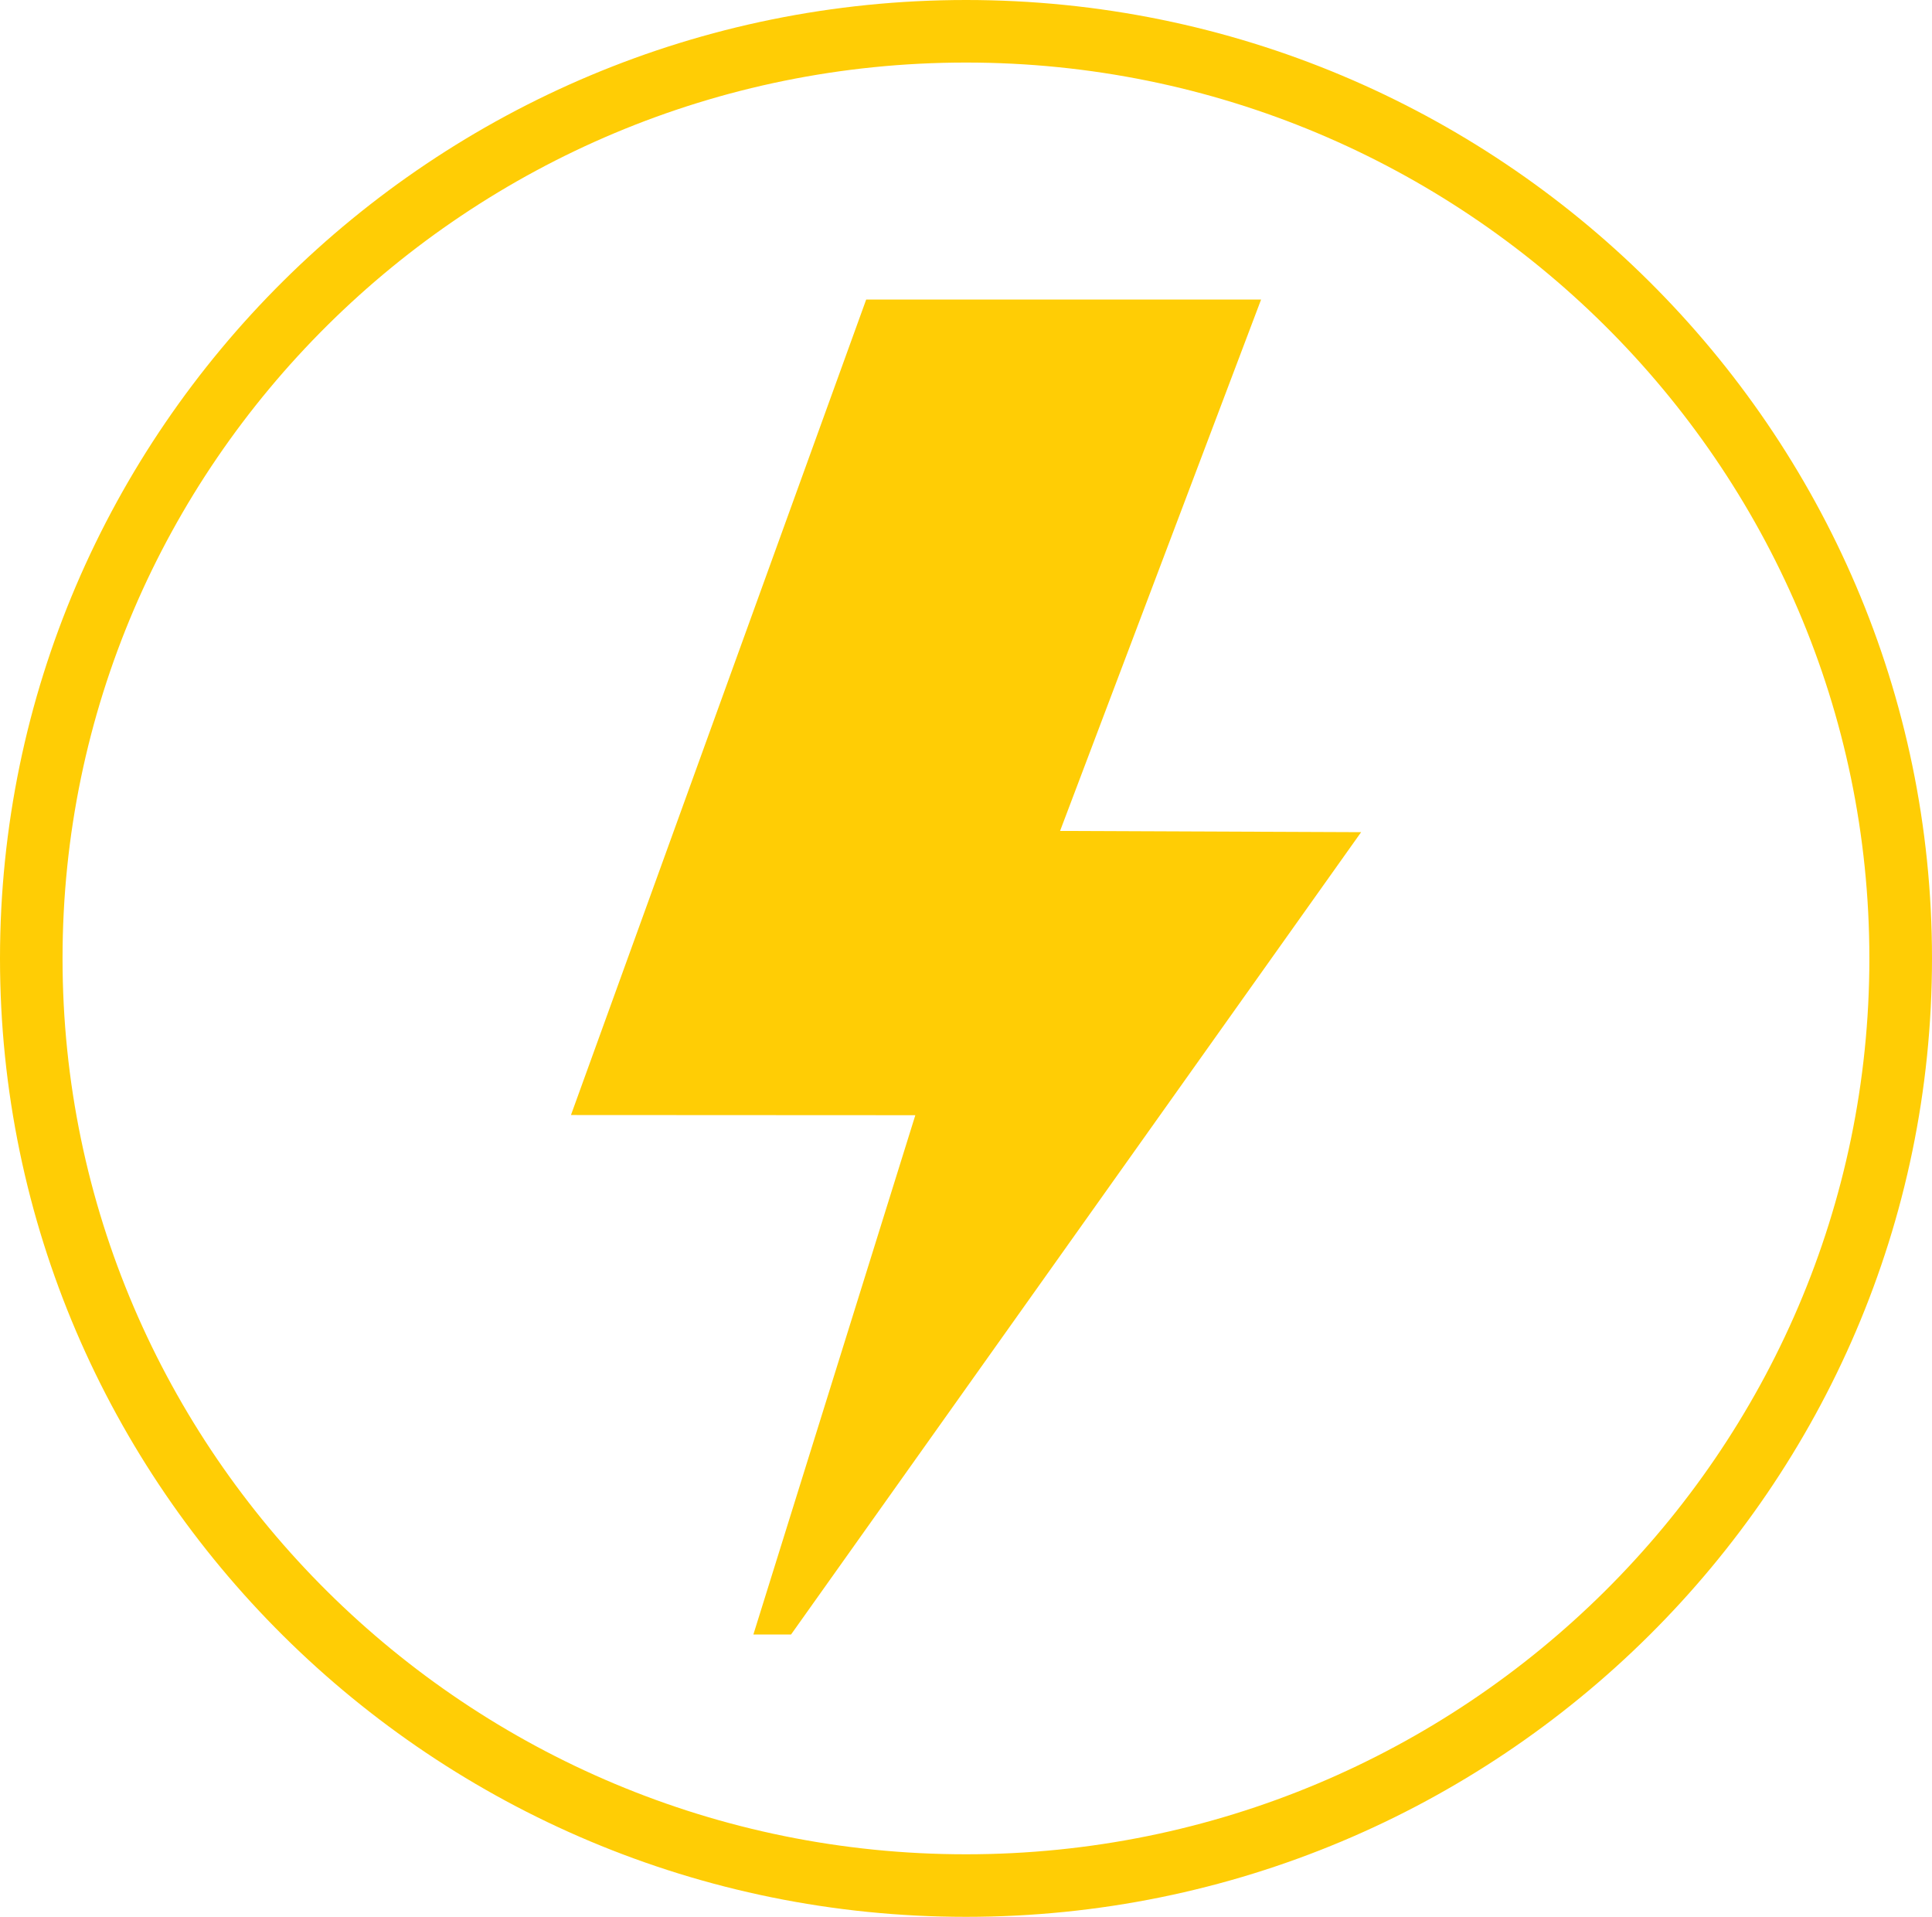 <?xml version="1.0" encoding="UTF-8"?><svg id="Layer_1" xmlns="http://www.w3.org/2000/svg" viewBox="0 0 219.03 217.26"><defs><style>.cls-1{fill:#ffcd05;}</style></defs><path class="cls-1" d="M109.52,217.26C49.13,217.26,0,168.53,0,108.63S49.13,0,109.52,0s109.51,48.73,109.51,108.63-49.13,108.63-109.51,108.63ZM109.52,7.09C53.04,7.09,7.09,52.64,7.09,108.63s45.95,101.54,102.42,101.54,102.42-45.55,102.42-101.54S165.99,7.09,109.52,7.09Z"/><polygon class="cls-1" points="120.18 94.18 154.31 94.32 89.68 185.26 85.41 185.26 103.77 126.4 64.73 126.38 98.2 33.95 142.97 33.95 120.18 94.18"/></svg>